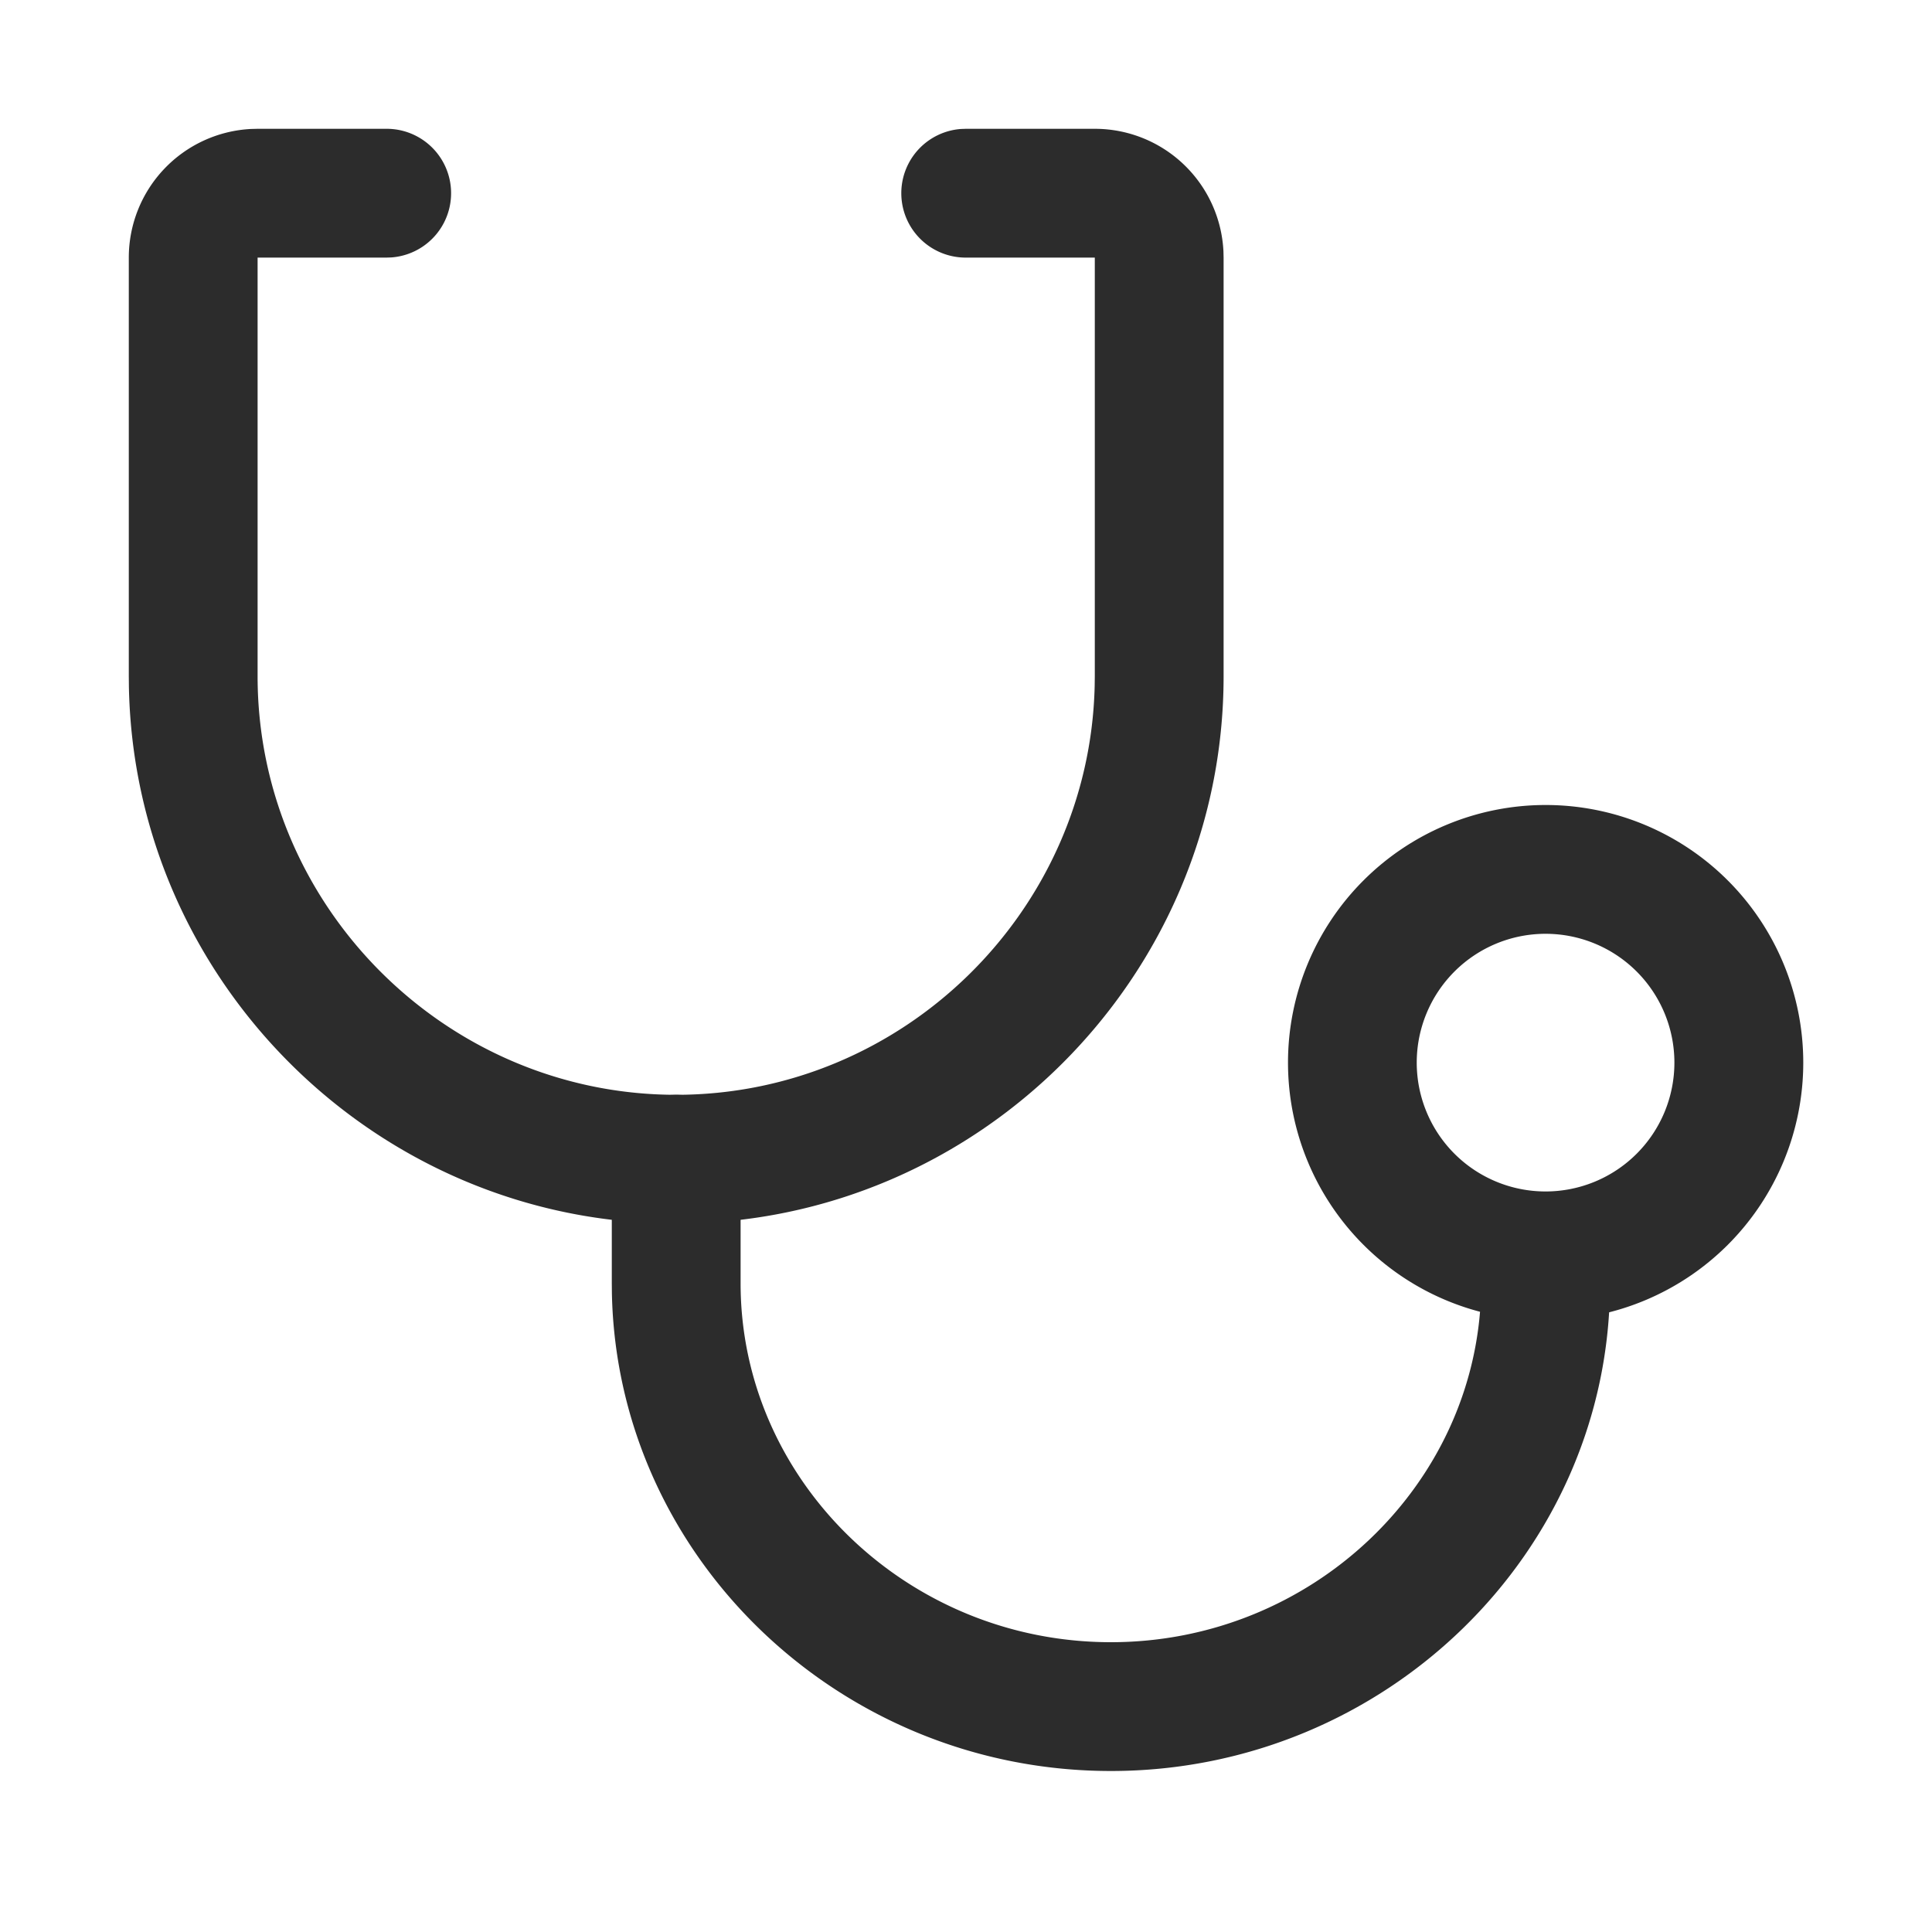 <svg t="1687348972817" class="icon" viewBox="0 0 1024 1024" version="1.1" xmlns="http://www.w3.org/2000/svg" p-id="9154" width="200" height="200"><path d="M358.4 580.267a34.133 34.133 0 0 1 34.048 31.573L392.533 614.4v65.826C392.533 784.555 480.734 870.4 588.8 870.4c106.377 0 193.502-83.2 196.198-185.293l0.068-4.881a34.133 34.133 0 0 1 68.181-2.56l0.085 2.56C853.333 822.63 734.174 938.667 588.8 938.667c-143.548 0-261.547-113.135-264.482-253.099L324.267 680.209V614.4a34.133 34.133 0 0 1 34.133-34.133z" fill="#2c2c2c" p-id="9155"></path><path d="M204.8 68.267a34.133 34.133 0 0 1 2.56 68.181L204.8 136.533H136.533v221.867c0 121.941 99.925 221.867 221.867 221.867 120.201 0 218.999-97.075 221.798-216.661L580.267 358.4V136.533h-68.267a34.133 34.133 0 0 1-2.56-68.181L512 68.267h68.267a68.267 68.267 0 0 1 68.181 64.853L648.533 136.533v221.867c0 159.659-130.475 290.133-290.133 290.133-157.815 0-287.13-127.488-290.082-284.638L68.267 358.4V136.533a68.267 68.267 0 0 1 64.853-68.181L136.533 68.267h68.267z" fill="#2c2c2c" p-id="9156"></path><path d="M819.2 426.667a136.533 136.533 0 1 0 0.034 273.101A136.533 136.533 0 0 0 819.2 426.667z m0 68.267a68.267 68.267 0 1 1-0.034 136.567A68.267 68.267 0 0 1 819.2 494.933z" fill="#2c2c2c" p-id="9157"></path></svg>